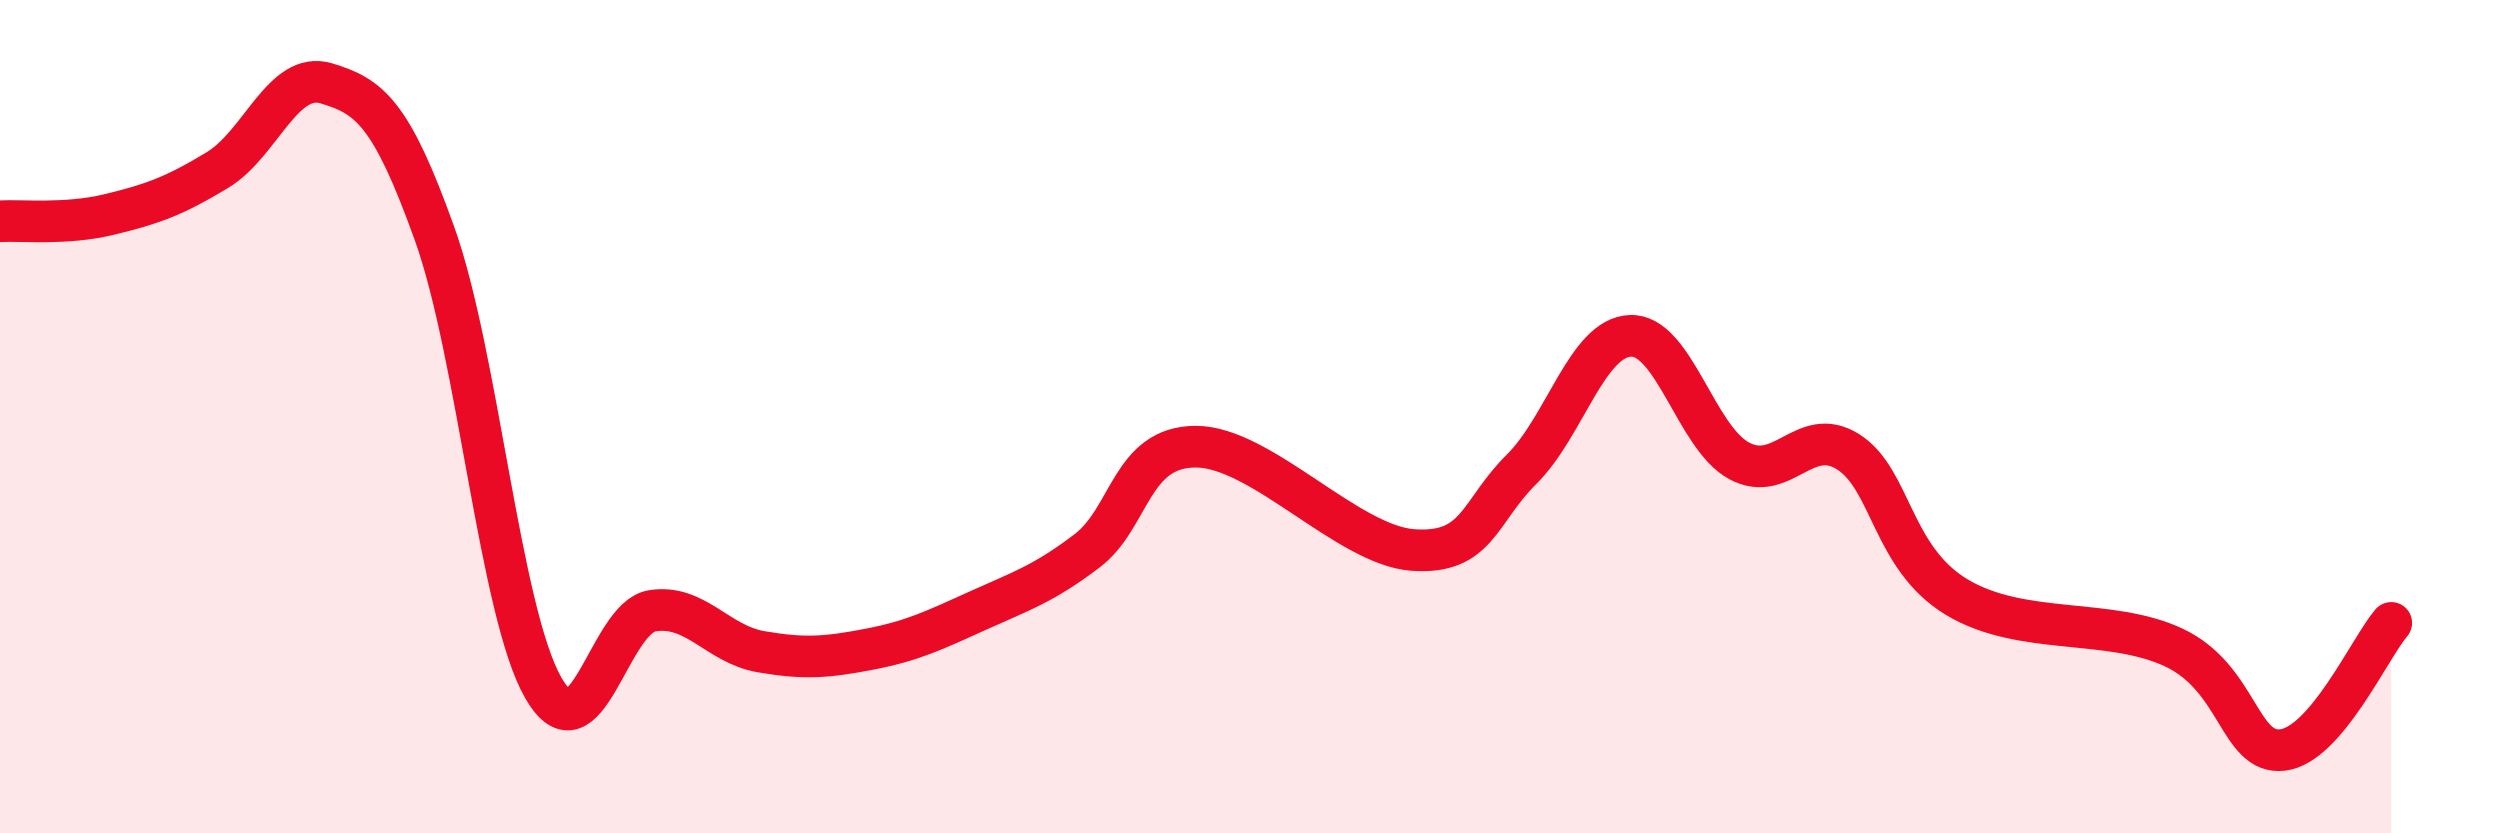 
    <svg width="60" height="20" viewBox="0 0 60 20" xmlns="http://www.w3.org/2000/svg">
      <path
        d="M 0,5.31 C 0.52,5.28 1.57,5.4 2.61,5.15 C 3.65,4.9 4.18,4.71 5.22,4.08 C 6.26,3.45 6.79,1.69 7.83,2 C 8.87,2.31 9.39,2.71 10.43,5.61 C 11.47,8.51 12,14.7 13.04,16.51 C 14.08,18.32 14.61,14.83 15.65,14.66 C 16.69,14.49 17.22,15.46 18.26,15.64 C 19.3,15.82 19.83,15.78 20.87,15.58 C 21.91,15.38 22.44,15.12 23.48,14.65 C 24.52,14.18 25.05,14.01 26.09,13.22 C 27.13,12.43 27.14,10.72 28.7,10.72 C 30.26,10.72 32.35,13.09 33.91,13.2 C 35.47,13.31 35.48,12.29 36.52,11.26 C 37.56,10.23 38.09,8.1 39.13,8.06 C 40.17,8.02 40.7,10.5 41.74,11.06 C 42.78,11.62 43.31,10.19 44.35,10.84 C 45.39,11.49 45.4,13.39 46.96,14.33 C 48.52,15.27 50.61,14.81 52.17,15.54 C 53.73,16.27 53.74,18.12 54.78,18 C 55.82,17.88 56.87,15.56 57.39,14.95L57.39 20L0 20Z"
        fill="#EB0A25"
        opacity="0.1"
        stroke-linecap="round"
        stroke-linejoin="round"
      />
      <path
        d="M 0,5.31 C 0.52,5.28 1.57,5.4 2.61,5.15 C 3.65,4.9 4.18,4.71 5.22,4.08 C 6.26,3.45 6.79,1.69 7.83,2 C 8.87,2.31 9.39,2.71 10.43,5.61 C 11.47,8.51 12,14.7 13.04,16.51 C 14.08,18.32 14.61,14.83 15.65,14.66 C 16.69,14.49 17.22,15.46 18.26,15.64 C 19.3,15.82 19.83,15.78 20.87,15.58 C 21.91,15.38 22.44,15.12 23.48,14.65 C 24.52,14.18 25.05,14.01 26.09,13.22 C 27.13,12.43 27.14,10.72 28.7,10.72 C 30.26,10.72 32.35,13.09 33.91,13.2 C 35.47,13.31 35.48,12.29 36.52,11.26 C 37.56,10.23 38.09,8.1 39.13,8.06 C 40.17,8.02 40.7,10.5 41.74,11.06 C 42.78,11.62 43.31,10.19 44.35,10.84 C 45.39,11.49 45.4,13.39 46.96,14.33 C 48.52,15.27 50.61,14.81 52.17,15.54 C 53.73,16.27 53.74,18.12 54.78,18 C 55.82,17.88 56.87,15.56 57.39,14.95"
        stroke="#EB0A25"
        stroke-width="1"
        fill="none"
        stroke-linecap="round"
        stroke-linejoin="round"
      />
    </svg>
  